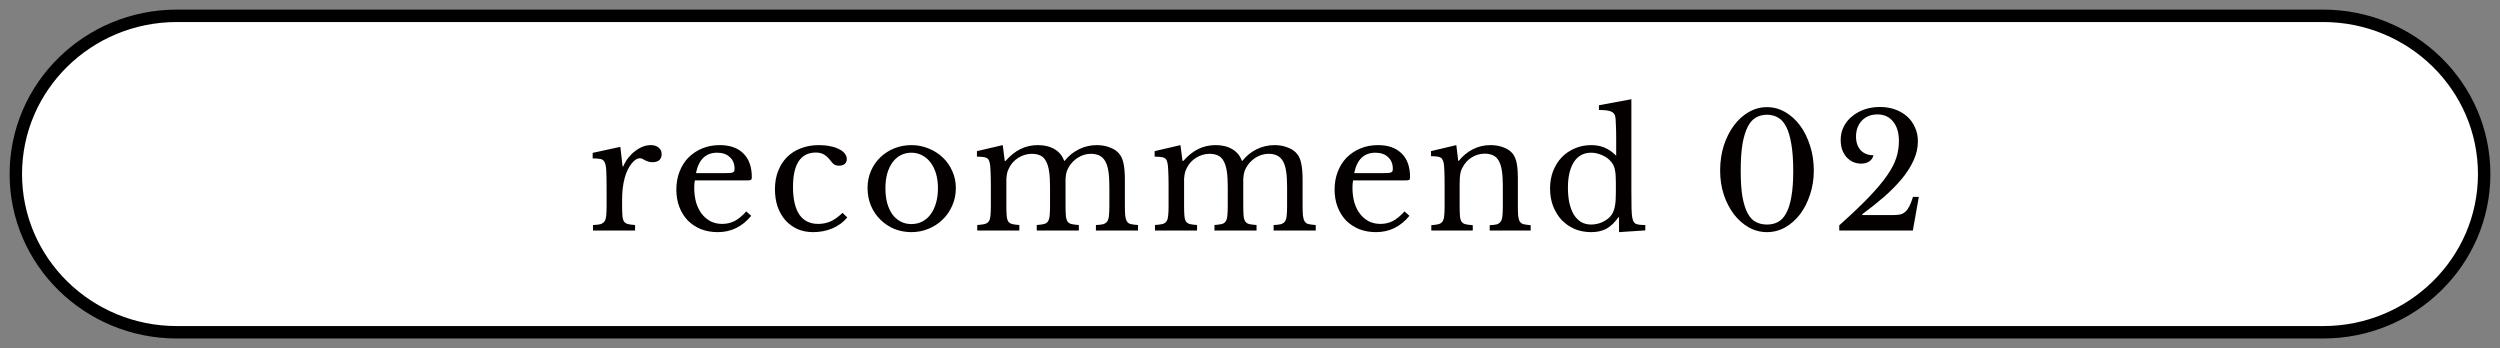 <svg width="158" height="22" viewBox="0 0 158 22" fill="none" xmlns="http://www.w3.org/2000/svg">
<rect x="0" y="0" width="158" height="22" fill="#808080" stroke="none"/>
<path d="M146.822 1H11.178C5.557 1 1 5.477 1 11C1 16.523 5.557 21 11.178 21H146.822C152.443 21 157 16.523 157 11C157 5.477 152.443 1 146.822 1Z" fill="white" stroke="black" stroke-width="0.785" stroke-miterlimit="10" stroke-linecap="square"/>
<path d="M39.317 12.981C39.317 13.255 39.323 13.471 39.337 13.631C39.35 13.791 39.383 13.915 39.437 14.001C39.497 14.081 39.58 14.135 39.687 14.161C39.793 14.188 39.943 14.208 40.137 14.221V14.571H37.477V14.221C37.67 14.215 37.823 14.198 37.937 14.171C38.05 14.138 38.137 14.081 38.197 14.001C38.257 13.921 38.293 13.808 38.307 13.661C38.327 13.508 38.337 13.305 38.337 13.051V11.881C38.337 11.428 38.33 11.075 38.317 10.821C38.31 10.568 38.277 10.381 38.217 10.261C38.163 10.141 38.077 10.071 37.957 10.051C37.837 10.025 37.67 10.011 37.457 10.011V9.661L39.207 9.281L39.347 10.521H39.387C39.473 10.321 39.58 10.138 39.707 9.971C39.84 9.805 39.983 9.665 40.137 9.551C40.29 9.431 40.45 9.338 40.617 9.271C40.783 9.205 40.953 9.171 41.127 9.171C41.34 9.171 41.507 9.225 41.627 9.331C41.753 9.431 41.817 9.568 41.817 9.741C41.817 9.901 41.767 10.028 41.667 10.121C41.567 10.208 41.423 10.251 41.237 10.251C41.13 10.251 41.04 10.238 40.967 10.211C40.893 10.185 40.827 10.158 40.767 10.131C40.713 10.098 40.66 10.068 40.607 10.041C40.56 10.015 40.507 10.001 40.447 10.001C40.267 10.001 40.087 10.118 39.907 10.351C39.727 10.578 39.587 10.868 39.487 11.221C39.433 11.415 39.39 11.635 39.357 11.881C39.33 12.121 39.317 12.375 39.317 12.641V12.981ZM47.475 13.641C46.908 14.328 46.205 14.671 45.365 14.671C44.971 14.671 44.615 14.608 44.295 14.481C43.975 14.348 43.698 14.165 43.465 13.931C43.238 13.691 43.062 13.408 42.935 13.081C42.808 12.748 42.745 12.381 42.745 11.981C42.745 11.575 42.812 11.198 42.945 10.851C43.078 10.505 43.265 10.208 43.505 9.961C43.752 9.715 44.041 9.521 44.375 9.381C44.715 9.241 45.085 9.171 45.485 9.171C46.132 9.171 46.632 9.348 46.985 9.701C47.338 10.048 47.515 10.548 47.515 11.201C47.515 11.295 47.495 11.351 47.455 11.371C47.422 11.391 47.338 11.401 47.205 11.401H43.915C43.901 11.455 43.892 11.521 43.885 11.601C43.878 11.675 43.875 11.758 43.875 11.851C43.875 12.198 43.915 12.515 43.995 12.801C44.081 13.081 44.202 13.321 44.355 13.521C44.515 13.721 44.702 13.878 44.915 13.991C45.135 14.098 45.378 14.151 45.645 14.151C45.925 14.151 46.185 14.091 46.425 13.971C46.665 13.845 46.911 13.641 47.165 13.361L47.475 13.641ZM45.825 10.941C45.958 10.941 46.065 10.938 46.145 10.931C46.225 10.925 46.285 10.911 46.325 10.891C46.365 10.871 46.392 10.845 46.405 10.811C46.418 10.771 46.425 10.721 46.425 10.661C46.425 10.355 46.325 10.111 46.125 9.931C45.931 9.745 45.665 9.651 45.325 9.651C44.605 9.651 44.158 10.081 43.985 10.941H45.825ZM53.547 13.741C53.307 14.035 52.997 14.265 52.617 14.431C52.237 14.591 51.827 14.671 51.387 14.671C51.034 14.671 50.707 14.608 50.407 14.481C50.114 14.348 49.861 14.165 49.647 13.931C49.434 13.691 49.267 13.405 49.147 13.071C49.034 12.738 48.977 12.368 48.977 11.961C48.977 11.535 49.044 11.151 49.177 10.811C49.311 10.465 49.497 10.171 49.737 9.931C49.984 9.685 50.277 9.498 50.617 9.371C50.964 9.238 51.344 9.171 51.757 9.171C52.017 9.171 52.254 9.195 52.467 9.241C52.681 9.281 52.864 9.341 53.017 9.421C53.177 9.495 53.301 9.588 53.387 9.701C53.474 9.808 53.517 9.925 53.517 10.051C53.517 10.185 53.474 10.288 53.387 10.361C53.301 10.435 53.181 10.471 53.027 10.471C52.907 10.471 52.807 10.448 52.727 10.401C52.647 10.348 52.544 10.235 52.417 10.061C52.284 9.908 52.154 9.801 52.027 9.741C51.907 9.675 51.751 9.641 51.557 9.641C51.084 9.641 50.724 9.825 50.477 10.191C50.237 10.558 50.117 11.098 50.117 11.811C50.117 12.578 50.251 13.161 50.517 13.561C50.791 13.955 51.187 14.151 51.707 14.151C51.987 14.151 52.251 14.098 52.497 13.991C52.744 13.878 52.994 13.698 53.247 13.451L53.547 13.741ZM57.599 9.171C57.979 9.171 58.339 9.241 58.679 9.381C59.019 9.515 59.315 9.701 59.569 9.941C59.829 10.181 60.032 10.468 60.179 10.801C60.332 11.128 60.409 11.488 60.409 11.881C60.409 12.288 60.332 12.661 60.179 13.001C60.032 13.341 59.829 13.635 59.569 13.881C59.315 14.128 59.019 14.321 58.679 14.461C58.339 14.601 57.979 14.671 57.599 14.671C57.225 14.671 56.869 14.605 56.529 14.471C56.195 14.331 55.902 14.138 55.649 13.891C55.395 13.645 55.195 13.351 55.049 13.011C54.902 12.665 54.829 12.288 54.829 11.881C54.829 11.488 54.902 11.125 55.049 10.791C55.195 10.458 55.395 10.171 55.649 9.931C55.902 9.691 56.195 9.505 56.529 9.371C56.869 9.238 57.225 9.171 57.599 9.171ZM57.599 9.651C57.352 9.651 57.125 9.705 56.919 9.811C56.719 9.918 56.545 10.071 56.399 10.271C56.259 10.465 56.149 10.701 56.069 10.981C55.995 11.255 55.959 11.558 55.959 11.891C55.959 12.238 55.995 12.551 56.069 12.831C56.149 13.111 56.259 13.351 56.399 13.551C56.545 13.745 56.719 13.895 56.919 14.001C57.119 14.108 57.345 14.161 57.599 14.161C57.852 14.161 58.082 14.108 58.289 14.001C58.495 13.895 58.672 13.741 58.819 13.541C58.965 13.341 59.079 13.101 59.159 12.821C59.239 12.541 59.279 12.231 59.279 11.891C59.279 11.558 59.239 11.255 59.159 10.981C59.079 10.708 58.965 10.475 58.819 10.281C58.672 10.081 58.495 9.928 58.289 9.821C58.082 9.708 57.852 9.651 57.599 9.651ZM63.602 12.971C63.602 13.251 63.608 13.471 63.622 13.631C63.635 13.791 63.668 13.915 63.722 14.001C63.782 14.081 63.865 14.135 63.972 14.161C64.078 14.188 64.228 14.208 64.422 14.221V14.571H61.762V14.221C61.955 14.208 62.108 14.188 62.222 14.161C62.335 14.135 62.422 14.081 62.482 14.001C62.542 13.921 62.578 13.808 62.592 13.661C62.612 13.508 62.622 13.305 62.622 13.051V11.771C62.622 11.391 62.615 11.075 62.602 10.821C62.595 10.568 62.578 10.395 62.552 10.301C62.532 10.215 62.508 10.148 62.482 10.101C62.455 10.048 62.412 10.008 62.352 9.981C62.292 9.948 62.212 9.928 62.112 9.921C62.018 9.908 61.895 9.901 61.742 9.901V9.551L63.372 9.171L63.502 10.171H63.552C63.852 9.831 64.165 9.581 64.492 9.421C64.825 9.255 65.192 9.171 65.592 9.171C66.012 9.171 66.365 9.258 66.652 9.431C66.938 9.598 67.138 9.841 67.252 10.161H67.292C67.538 9.848 67.838 9.605 68.192 9.431C68.545 9.258 68.922 9.171 69.322 9.171C69.635 9.171 69.918 9.225 70.172 9.331C70.432 9.431 70.628 9.571 70.762 9.751C70.882 9.905 70.965 10.108 71.012 10.361C71.065 10.608 71.092 10.948 71.092 11.381V12.971C71.092 13.245 71.098 13.461 71.112 13.621C71.132 13.781 71.168 13.905 71.222 13.991C71.275 14.078 71.355 14.135 71.462 14.161C71.575 14.188 71.728 14.208 71.922 14.221V14.571H69.262V14.221C69.448 14.215 69.598 14.198 69.712 14.171C69.825 14.138 69.912 14.081 69.972 14.001C70.032 13.915 70.068 13.798 70.082 13.651C70.102 13.505 70.112 13.305 70.112 13.051V11.791C70.112 11.411 70.092 11.091 70.052 10.831C70.012 10.565 69.945 10.351 69.852 10.191C69.758 10.025 69.635 9.905 69.482 9.831C69.335 9.758 69.155 9.721 68.942 9.721C68.648 9.721 68.372 9.805 68.112 9.971C67.858 10.131 67.658 10.348 67.512 10.621C67.478 10.688 67.448 10.755 67.422 10.821C67.402 10.881 67.385 10.951 67.372 11.031C67.358 11.105 67.348 11.195 67.342 11.301C67.342 11.408 67.342 11.541 67.342 11.701V12.971C67.342 13.245 67.348 13.461 67.362 13.621C67.375 13.781 67.408 13.905 67.462 13.991C67.522 14.078 67.608 14.135 67.722 14.161C67.835 14.188 67.988 14.208 68.182 14.221V14.571H65.522V14.221C65.708 14.208 65.858 14.188 65.972 14.161C66.085 14.135 66.168 14.081 66.222 14.001C66.282 13.921 66.318 13.808 66.332 13.661C66.352 13.508 66.362 13.305 66.362 13.051V11.791C66.362 11.405 66.342 11.081 66.302 10.821C66.262 10.555 66.195 10.341 66.102 10.181C66.015 10.015 65.898 9.898 65.752 9.831C65.605 9.758 65.425 9.721 65.212 9.721C64.912 9.721 64.628 9.805 64.362 9.971C64.102 10.131 63.905 10.348 63.772 10.621C63.738 10.688 63.708 10.755 63.682 10.821C63.662 10.881 63.645 10.951 63.632 11.031C63.618 11.105 63.608 11.195 63.602 11.301C63.602 11.408 63.602 11.541 63.602 11.701V12.971ZM74.834 12.971C74.834 13.251 74.841 13.471 74.854 13.631C74.867 13.791 74.901 13.915 74.954 14.001C75.014 14.081 75.097 14.135 75.204 14.161C75.311 14.188 75.461 14.208 75.654 14.221V14.571H72.994V14.221C73.187 14.208 73.341 14.188 73.454 14.161C73.567 14.135 73.654 14.081 73.714 14.001C73.774 13.921 73.811 13.808 73.824 13.661C73.844 13.508 73.854 13.305 73.854 13.051V11.771C73.854 11.391 73.847 11.075 73.834 10.821C73.827 10.568 73.811 10.395 73.784 10.301C73.764 10.215 73.741 10.148 73.714 10.101C73.687 10.048 73.644 10.008 73.584 9.981C73.524 9.948 73.444 9.928 73.344 9.921C73.251 9.908 73.127 9.901 72.974 9.901V9.551L74.604 9.171L74.734 10.171H74.784C75.084 9.831 75.397 9.581 75.724 9.421C76.057 9.255 76.424 9.171 76.824 9.171C77.244 9.171 77.597 9.258 77.884 9.431C78.171 9.598 78.371 9.841 78.484 10.161H78.524C78.771 9.848 79.071 9.605 79.424 9.431C79.777 9.258 80.154 9.171 80.554 9.171C80.867 9.171 81.151 9.225 81.404 9.331C81.664 9.431 81.861 9.571 81.994 9.751C82.114 9.905 82.197 10.108 82.244 10.361C82.297 10.608 82.324 10.948 82.324 11.381V12.971C82.324 13.245 82.331 13.461 82.344 13.621C82.364 13.781 82.401 13.905 82.454 13.991C82.507 14.078 82.587 14.135 82.694 14.161C82.807 14.188 82.961 14.208 83.154 14.221V14.571H80.494V14.221C80.681 14.215 80.831 14.198 80.944 14.171C81.057 14.138 81.144 14.081 81.204 14.001C81.264 13.915 81.301 13.798 81.314 13.651C81.334 13.505 81.344 13.305 81.344 13.051V11.791C81.344 11.411 81.324 11.091 81.284 10.831C81.244 10.565 81.177 10.351 81.084 10.191C80.991 10.025 80.867 9.905 80.714 9.831C80.567 9.758 80.387 9.721 80.174 9.721C79.881 9.721 79.604 9.805 79.344 9.971C79.091 10.131 78.891 10.348 78.744 10.621C78.711 10.688 78.681 10.755 78.654 10.821C78.634 10.881 78.617 10.951 78.604 11.031C78.591 11.105 78.581 11.195 78.574 11.301C78.574 11.408 78.574 11.541 78.574 11.701V12.971C78.574 13.245 78.581 13.461 78.594 13.621C78.607 13.781 78.641 13.905 78.694 13.991C78.754 14.078 78.841 14.135 78.954 14.161C79.067 14.188 79.221 14.208 79.414 14.221V14.571H76.754V14.221C76.941 14.208 77.091 14.188 77.204 14.161C77.317 14.135 77.401 14.081 77.454 14.001C77.514 13.921 77.551 13.808 77.564 13.661C77.584 13.508 77.594 13.305 77.594 13.051V11.791C77.594 11.405 77.574 11.081 77.534 10.821C77.494 10.555 77.427 10.341 77.334 10.181C77.247 10.015 77.131 9.898 76.984 9.831C76.837 9.758 76.657 9.721 76.444 9.721C76.144 9.721 75.861 9.805 75.594 9.971C75.334 10.131 75.137 10.348 75.004 10.621C74.971 10.688 74.941 10.755 74.914 10.821C74.894 10.881 74.877 10.951 74.864 11.031C74.851 11.105 74.841 11.195 74.834 11.301C74.834 11.408 74.834 11.541 74.834 11.701V12.971ZM89.076 13.641C88.51 14.328 87.806 14.671 86.966 14.671C86.573 14.671 86.216 14.608 85.896 14.481C85.576 14.348 85.3 14.165 85.066 13.931C84.84 13.691 84.663 13.408 84.536 13.081C84.41 12.748 84.346 12.381 84.346 11.981C84.346 11.575 84.413 11.198 84.546 10.851C84.68 10.505 84.866 10.208 85.106 9.961C85.353 9.715 85.643 9.521 85.976 9.381C86.316 9.241 86.686 9.171 87.086 9.171C87.733 9.171 88.233 9.348 88.586 9.701C88.94 10.048 89.116 10.548 89.116 11.201C89.116 11.295 89.096 11.351 89.056 11.371C89.023 11.391 88.94 11.401 88.806 11.401H85.516C85.503 11.455 85.493 11.521 85.486 11.601C85.48 11.675 85.476 11.758 85.476 11.851C85.476 12.198 85.516 12.515 85.596 12.801C85.683 13.081 85.803 13.321 85.956 13.521C86.116 13.721 86.303 13.878 86.516 13.991C86.736 14.098 86.98 14.151 87.246 14.151C87.526 14.151 87.786 14.091 88.026 13.971C88.266 13.845 88.513 13.641 88.766 13.361L89.076 13.641ZM87.426 10.941C87.56 10.941 87.666 10.938 87.746 10.931C87.826 10.925 87.886 10.911 87.926 10.891C87.966 10.871 87.993 10.845 88.006 10.811C88.02 10.771 88.026 10.721 88.026 10.661C88.026 10.355 87.926 10.111 87.726 9.931C87.533 9.745 87.266 9.651 86.926 9.651C86.206 9.651 85.76 10.081 85.586 10.941H87.426ZM92.249 13.001C92.249 13.275 92.255 13.491 92.269 13.651C92.282 13.805 92.316 13.925 92.369 14.011C92.429 14.091 92.512 14.145 92.619 14.171C92.732 14.198 92.885 14.218 93.079 14.231V14.571H90.459V14.231C90.645 14.218 90.792 14.198 90.899 14.171C91.012 14.145 91.099 14.091 91.159 14.011C91.219 13.931 91.255 13.818 91.269 13.671C91.289 13.525 91.299 13.325 91.299 13.071V11.741C91.299 10.948 91.279 10.465 91.239 10.291C91.219 10.205 91.192 10.135 91.159 10.081C91.132 10.021 91.089 9.978 91.029 9.951C90.969 9.918 90.892 9.898 90.799 9.891C90.706 9.878 90.585 9.871 90.439 9.871V9.551L92.039 9.171L92.159 10.161H92.199C92.452 9.848 92.749 9.605 93.089 9.431C93.429 9.258 93.799 9.171 94.199 9.171C94.505 9.171 94.785 9.221 95.039 9.321C95.292 9.421 95.486 9.558 95.619 9.731C95.732 9.885 95.812 10.085 95.859 10.331C95.906 10.571 95.929 10.905 95.929 11.331V13.001C95.929 13.275 95.936 13.491 95.949 13.651C95.969 13.805 96.005 13.925 96.059 14.011C96.112 14.091 96.192 14.145 96.299 14.171C96.412 14.198 96.559 14.218 96.739 14.231V14.571H94.149V14.231C94.335 14.225 94.482 14.208 94.589 14.181C94.702 14.148 94.785 14.091 94.839 14.011C94.899 13.931 94.936 13.818 94.949 13.671C94.969 13.518 94.979 13.318 94.979 13.071V11.751C94.979 11.371 94.959 11.051 94.919 10.791C94.879 10.531 94.812 10.321 94.719 10.161C94.632 10.001 94.516 9.888 94.369 9.821C94.222 9.748 94.046 9.711 93.839 9.711C93.539 9.711 93.262 9.791 93.009 9.951C92.762 10.105 92.569 10.318 92.429 10.591C92.395 10.658 92.365 10.721 92.339 10.781C92.319 10.841 92.302 10.911 92.289 10.991C92.275 11.071 92.266 11.165 92.259 11.271C92.252 11.371 92.249 11.501 92.249 11.661V13.001ZM102.323 13.731H102.283C102.043 14.071 101.787 14.315 101.513 14.461C101.247 14.601 100.93 14.671 100.563 14.671C100.183 14.671 99.833 14.605 99.513 14.471C99.2 14.331 98.927 14.141 98.693 13.901C98.467 13.655 98.287 13.361 98.153 13.021C98.027 12.681 97.963 12.311 97.963 11.911C97.963 11.518 98.027 11.155 98.153 10.821C98.287 10.481 98.467 10.191 98.693 9.951C98.927 9.705 99.203 9.515 99.523 9.381C99.843 9.241 100.19 9.171 100.563 9.171C100.883 9.171 101.167 9.225 101.413 9.331C101.667 9.438 101.91 9.608 102.143 9.841V8.821C102.143 8.441 102.137 8.125 102.123 7.871C102.117 7.618 102.103 7.445 102.083 7.351C102.05 7.205 101.957 7.101 101.803 7.041C101.65 6.981 101.4 6.951 101.053 6.951V6.651L103.103 6.271V12.041C103.103 12.501 103.107 12.881 103.113 13.181C103.12 13.475 103.14 13.685 103.173 13.811C103.193 13.891 103.217 13.958 103.243 14.011C103.277 14.065 103.32 14.108 103.373 14.141C103.433 14.168 103.51 14.188 103.603 14.201C103.703 14.215 103.83 14.221 103.983 14.221V14.561L102.323 14.671V13.731ZM102.123 11.521C102.123 11.175 102.103 10.911 102.063 10.731C102.03 10.551 101.96 10.395 101.853 10.261C101.7 10.061 101.503 9.911 101.263 9.811C101.03 9.705 100.797 9.651 100.563 9.651C100.083 9.651 99.717 9.851 99.463 10.251C99.217 10.645 99.093 11.181 99.093 11.861C99.093 12.215 99.123 12.535 99.183 12.821C99.25 13.108 99.343 13.355 99.463 13.561C99.59 13.761 99.743 13.918 99.923 14.031C100.11 14.138 100.323 14.191 100.563 14.191C100.683 14.191 100.803 14.178 100.923 14.151C101.05 14.125 101.17 14.085 101.283 14.031C101.403 13.971 101.513 13.905 101.613 13.831C101.713 13.751 101.797 13.661 101.863 13.561C101.957 13.415 102.023 13.238 102.063 13.031C102.103 12.825 102.123 12.541 102.123 12.181V11.521ZM111.673 6.771C112.079 6.771 112.463 6.875 112.823 7.081C113.183 7.288 113.496 7.571 113.763 7.931C114.029 8.291 114.239 8.715 114.393 9.201C114.553 9.688 114.633 10.215 114.633 10.781C114.633 11.321 114.553 11.828 114.393 12.301C114.239 12.775 114.029 13.188 113.763 13.541C113.496 13.888 113.183 14.165 112.823 14.371C112.463 14.571 112.079 14.671 111.673 14.671C111.266 14.671 110.883 14.571 110.523 14.371C110.163 14.165 109.849 13.888 109.583 13.541C109.316 13.188 109.103 12.775 108.943 12.301C108.789 11.828 108.713 11.321 108.713 10.781C108.713 10.215 108.789 9.688 108.943 9.201C109.103 8.715 109.316 8.291 109.583 7.931C109.849 7.571 110.163 7.288 110.523 7.081C110.883 6.875 111.266 6.771 111.673 6.771ZM111.673 14.191C111.933 14.191 112.163 14.138 112.363 14.031C112.569 13.925 112.743 13.741 112.883 13.481C113.029 13.221 113.139 12.875 113.213 12.441C113.293 12.008 113.333 11.465 113.333 10.811C113.333 10.131 113.293 9.565 113.213 9.111C113.139 8.658 113.033 8.295 112.893 8.021C112.753 7.741 112.579 7.545 112.373 7.431C112.166 7.311 111.933 7.251 111.673 7.251C111.413 7.251 111.179 7.311 110.973 7.431C110.766 7.545 110.593 7.741 110.453 8.021C110.313 8.295 110.203 8.658 110.123 9.111C110.049 9.565 110.013 10.131 110.013 10.811C110.013 11.465 110.049 12.008 110.123 12.441C110.203 12.875 110.313 13.221 110.453 13.481C110.593 13.741 110.766 13.925 110.973 14.031C111.179 14.138 111.413 14.191 111.673 14.191ZM117.701 13.591H119.691C119.851 13.591 119.991 13.578 120.111 13.551C120.231 13.518 120.338 13.458 120.431 13.371C120.525 13.285 120.608 13.168 120.681 13.021C120.755 12.868 120.828 12.675 120.901 12.441H121.271L120.891 14.571H116.241V14.241C117.001 13.561 117.625 12.968 118.111 12.461C118.605 11.948 118.991 11.488 119.271 11.081C119.551 10.675 119.745 10.301 119.851 9.961C119.958 9.615 120.011 9.265 120.011 8.911C120.011 8.391 119.888 7.981 119.641 7.681C119.401 7.381 119.071 7.231 118.651 7.231C118.251 7.231 117.925 7.361 117.671 7.621C117.425 7.881 117.301 8.218 117.301 8.631C117.301 8.991 117.398 9.278 117.591 9.491C117.791 9.705 118.061 9.811 118.401 9.811C118.368 9.971 118.281 10.101 118.141 10.201C118.001 10.295 117.828 10.341 117.621 10.341C117.435 10.341 117.261 10.305 117.101 10.231C116.948 10.158 116.811 10.055 116.691 9.921C116.578 9.788 116.488 9.631 116.421 9.451C116.361 9.265 116.331 9.061 116.331 8.841C116.331 8.541 116.395 8.265 116.521 8.011C116.648 7.758 116.821 7.541 117.041 7.361C117.261 7.175 117.521 7.028 117.821 6.921C118.128 6.815 118.458 6.761 118.811 6.761C119.165 6.761 119.488 6.815 119.781 6.921C120.075 7.028 120.328 7.178 120.541 7.371C120.755 7.565 120.918 7.795 121.031 8.061C121.151 8.321 121.211 8.611 121.211 8.931C121.211 9.345 121.118 9.751 120.931 10.151C120.751 10.545 120.501 10.935 120.181 11.321C119.861 11.701 119.488 12.078 119.061 12.451C118.635 12.818 118.178 13.181 117.691 13.541L117.701 13.591Z" fill="#040000"/>
</svg>
